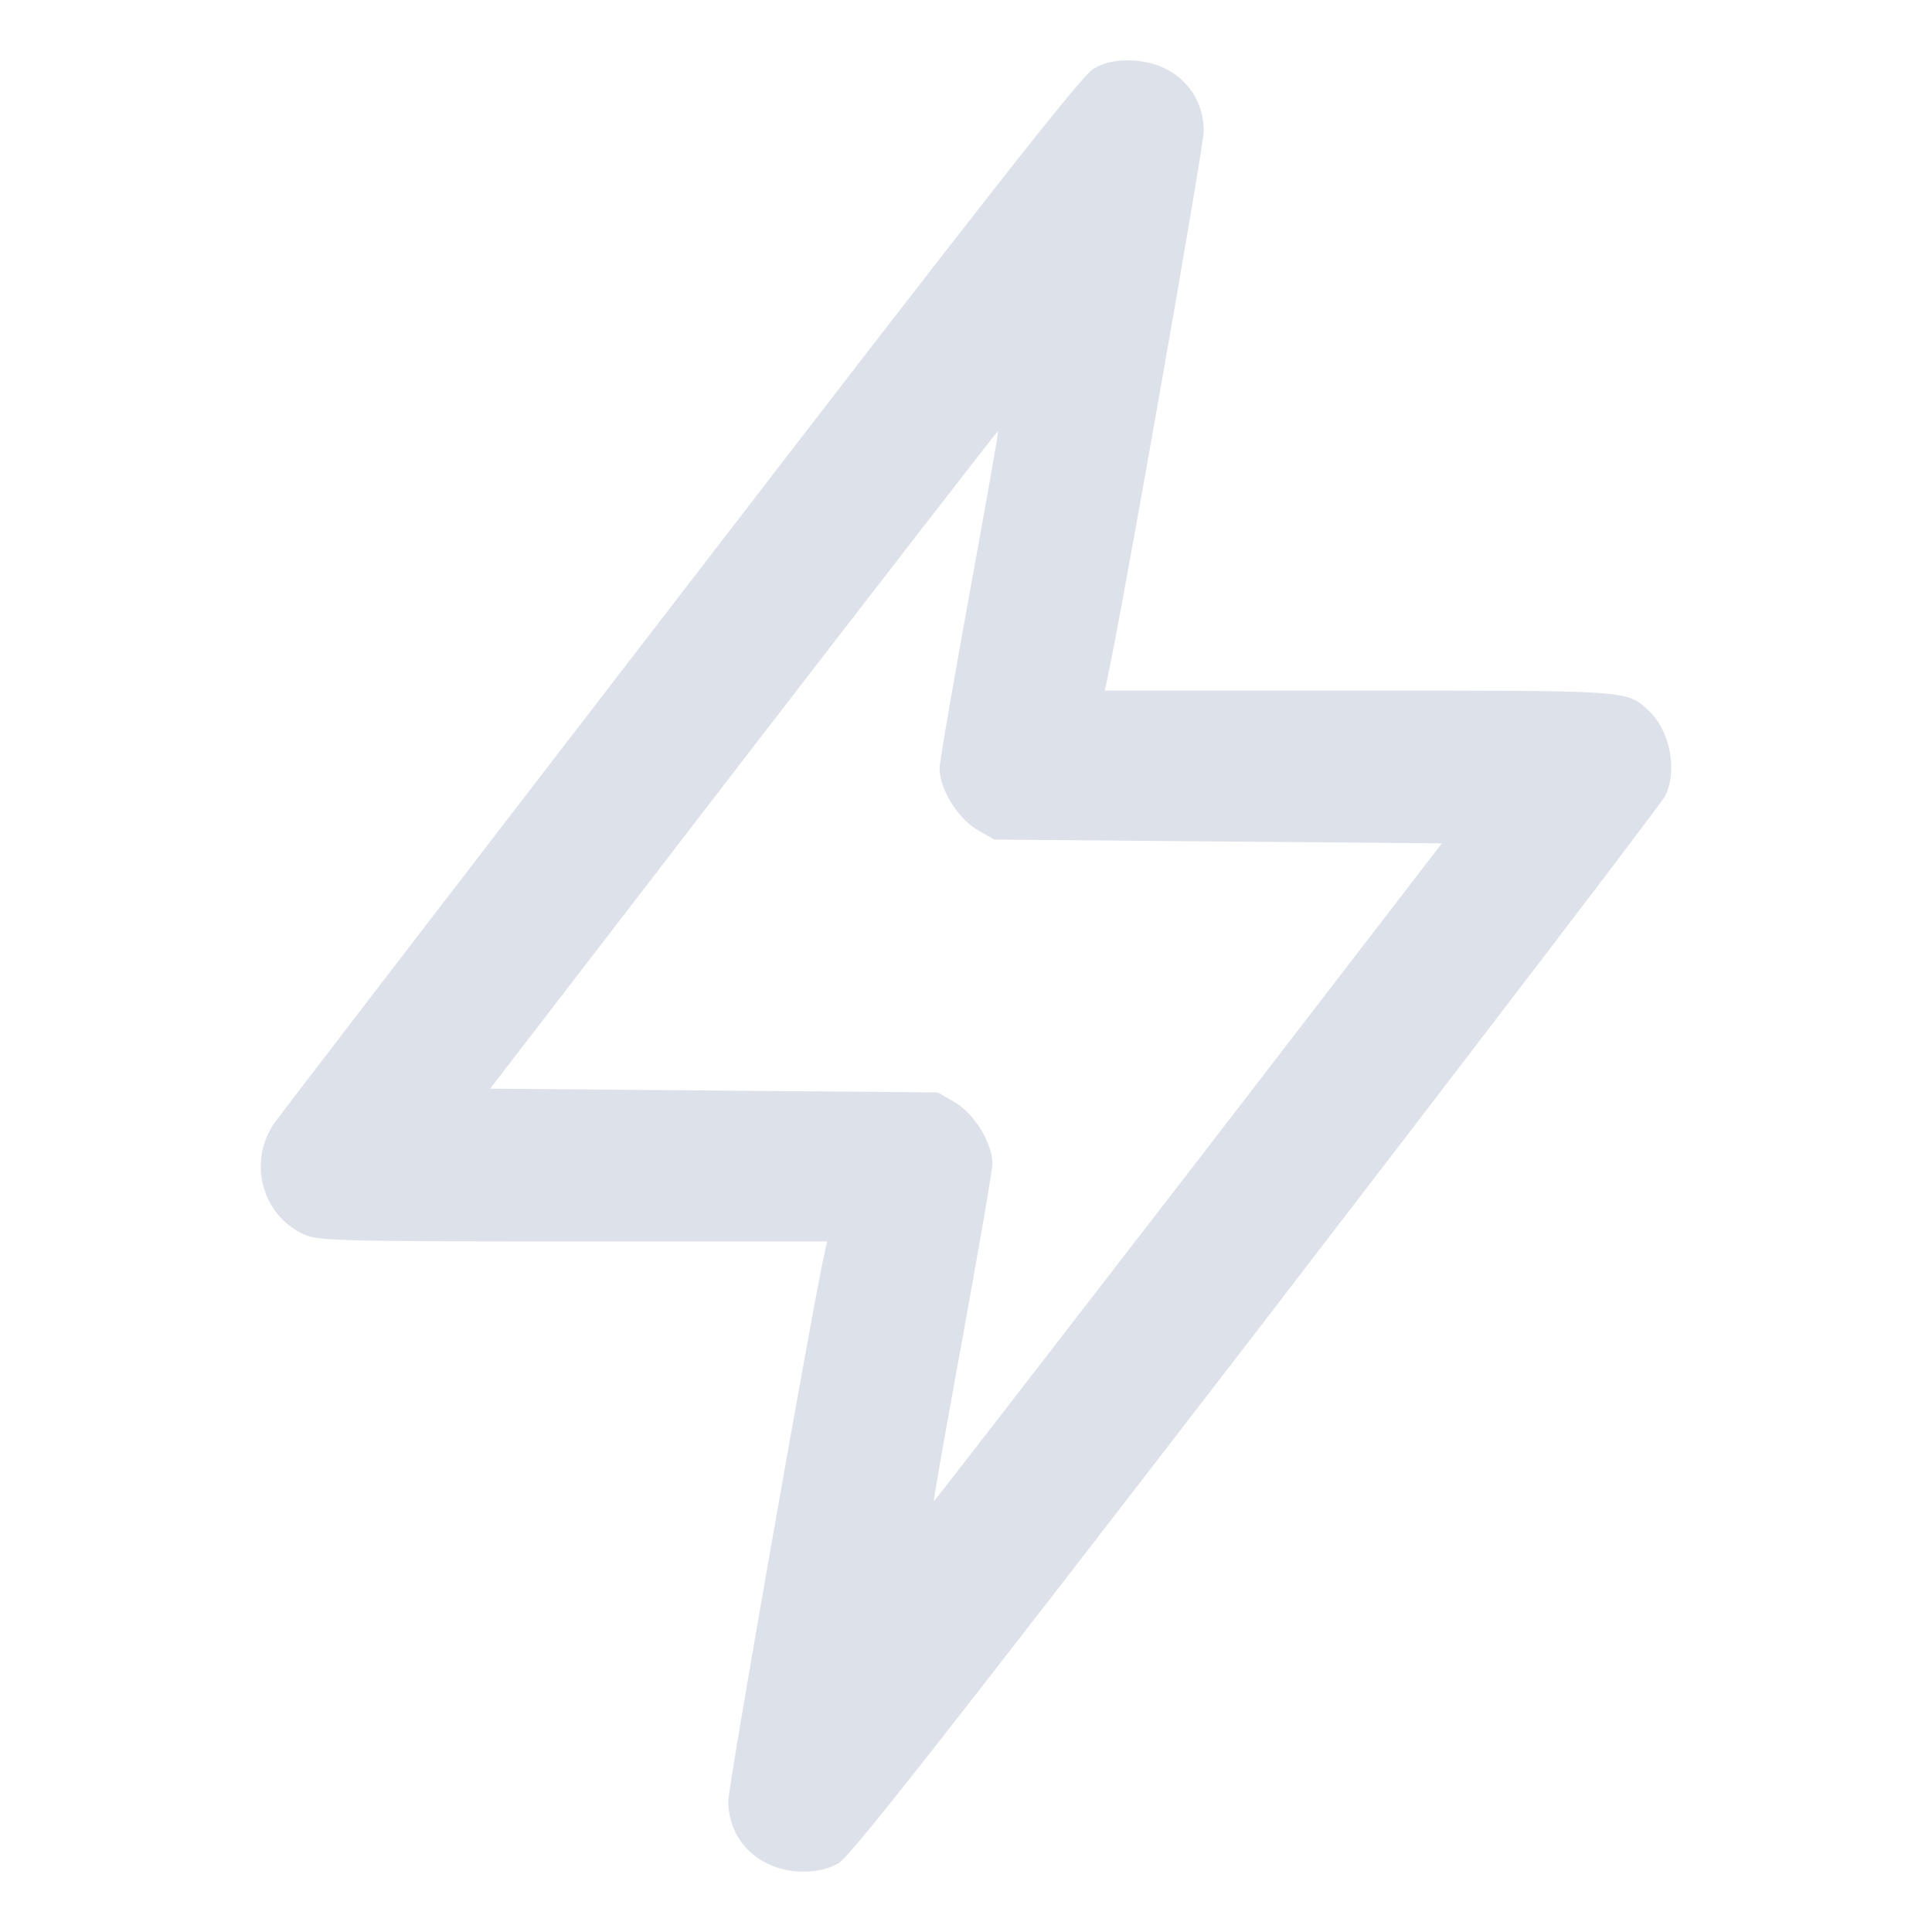 <svg width="37" height="37" viewBox="0 0 37 37" fill="none" xmlns="http://www.w3.org/2000/svg">
<path d="M20.935 1.322C20.718 1.445 18.876 3.787 13.073 11.331C8.896 16.751 5.384 21.326 5.261 21.499C4.741 22.236 5.008 23.27 5.817 23.638C6.085 23.761 6.41 23.775 10.977 23.775H15.841L15.805 23.934C15.609 24.744 13.947 34.196 13.947 34.492C13.947 35.266 14.562 35.844 15.385 35.844C15.653 35.844 15.862 35.793 16.057 35.685C16.281 35.555 17.922 33.473 24.05 25.517C28.285 20.01 31.811 15.393 31.884 15.255C32.136 14.764 31.985 13.991 31.573 13.608C31.146 13.217 31.248 13.225 26.016 13.225H21.159L21.203 13.022C21.521 11.526 23.053 2.804 23.053 2.515C23.053 1.727 22.446 1.156 21.6 1.156C21.333 1.156 21.123 1.207 20.935 1.322ZM18.565 11.382C18.254 13.087 17.994 14.59 17.994 14.713C17.994 15.104 18.334 15.66 18.702 15.884L19.042 16.079L23.327 16.115L27.613 16.151L25.185 19.306L23.971 20.883L22.756 22.46C20.083 25.922 17.893 28.755 17.886 28.747C17.871 28.733 18.124 27.324 18.435 25.618C18.746 23.905 19.006 22.41 19.006 22.287C19.006 21.896 18.666 21.34 18.298 21.116L17.958 20.921L13.673 20.885L9.387 20.849L14.243 14.54C16.917 11.071 19.107 8.246 19.114 8.253C19.129 8.267 18.876 9.669 18.565 11.382Z" fill="#DDE2EA"/>
</svg>
